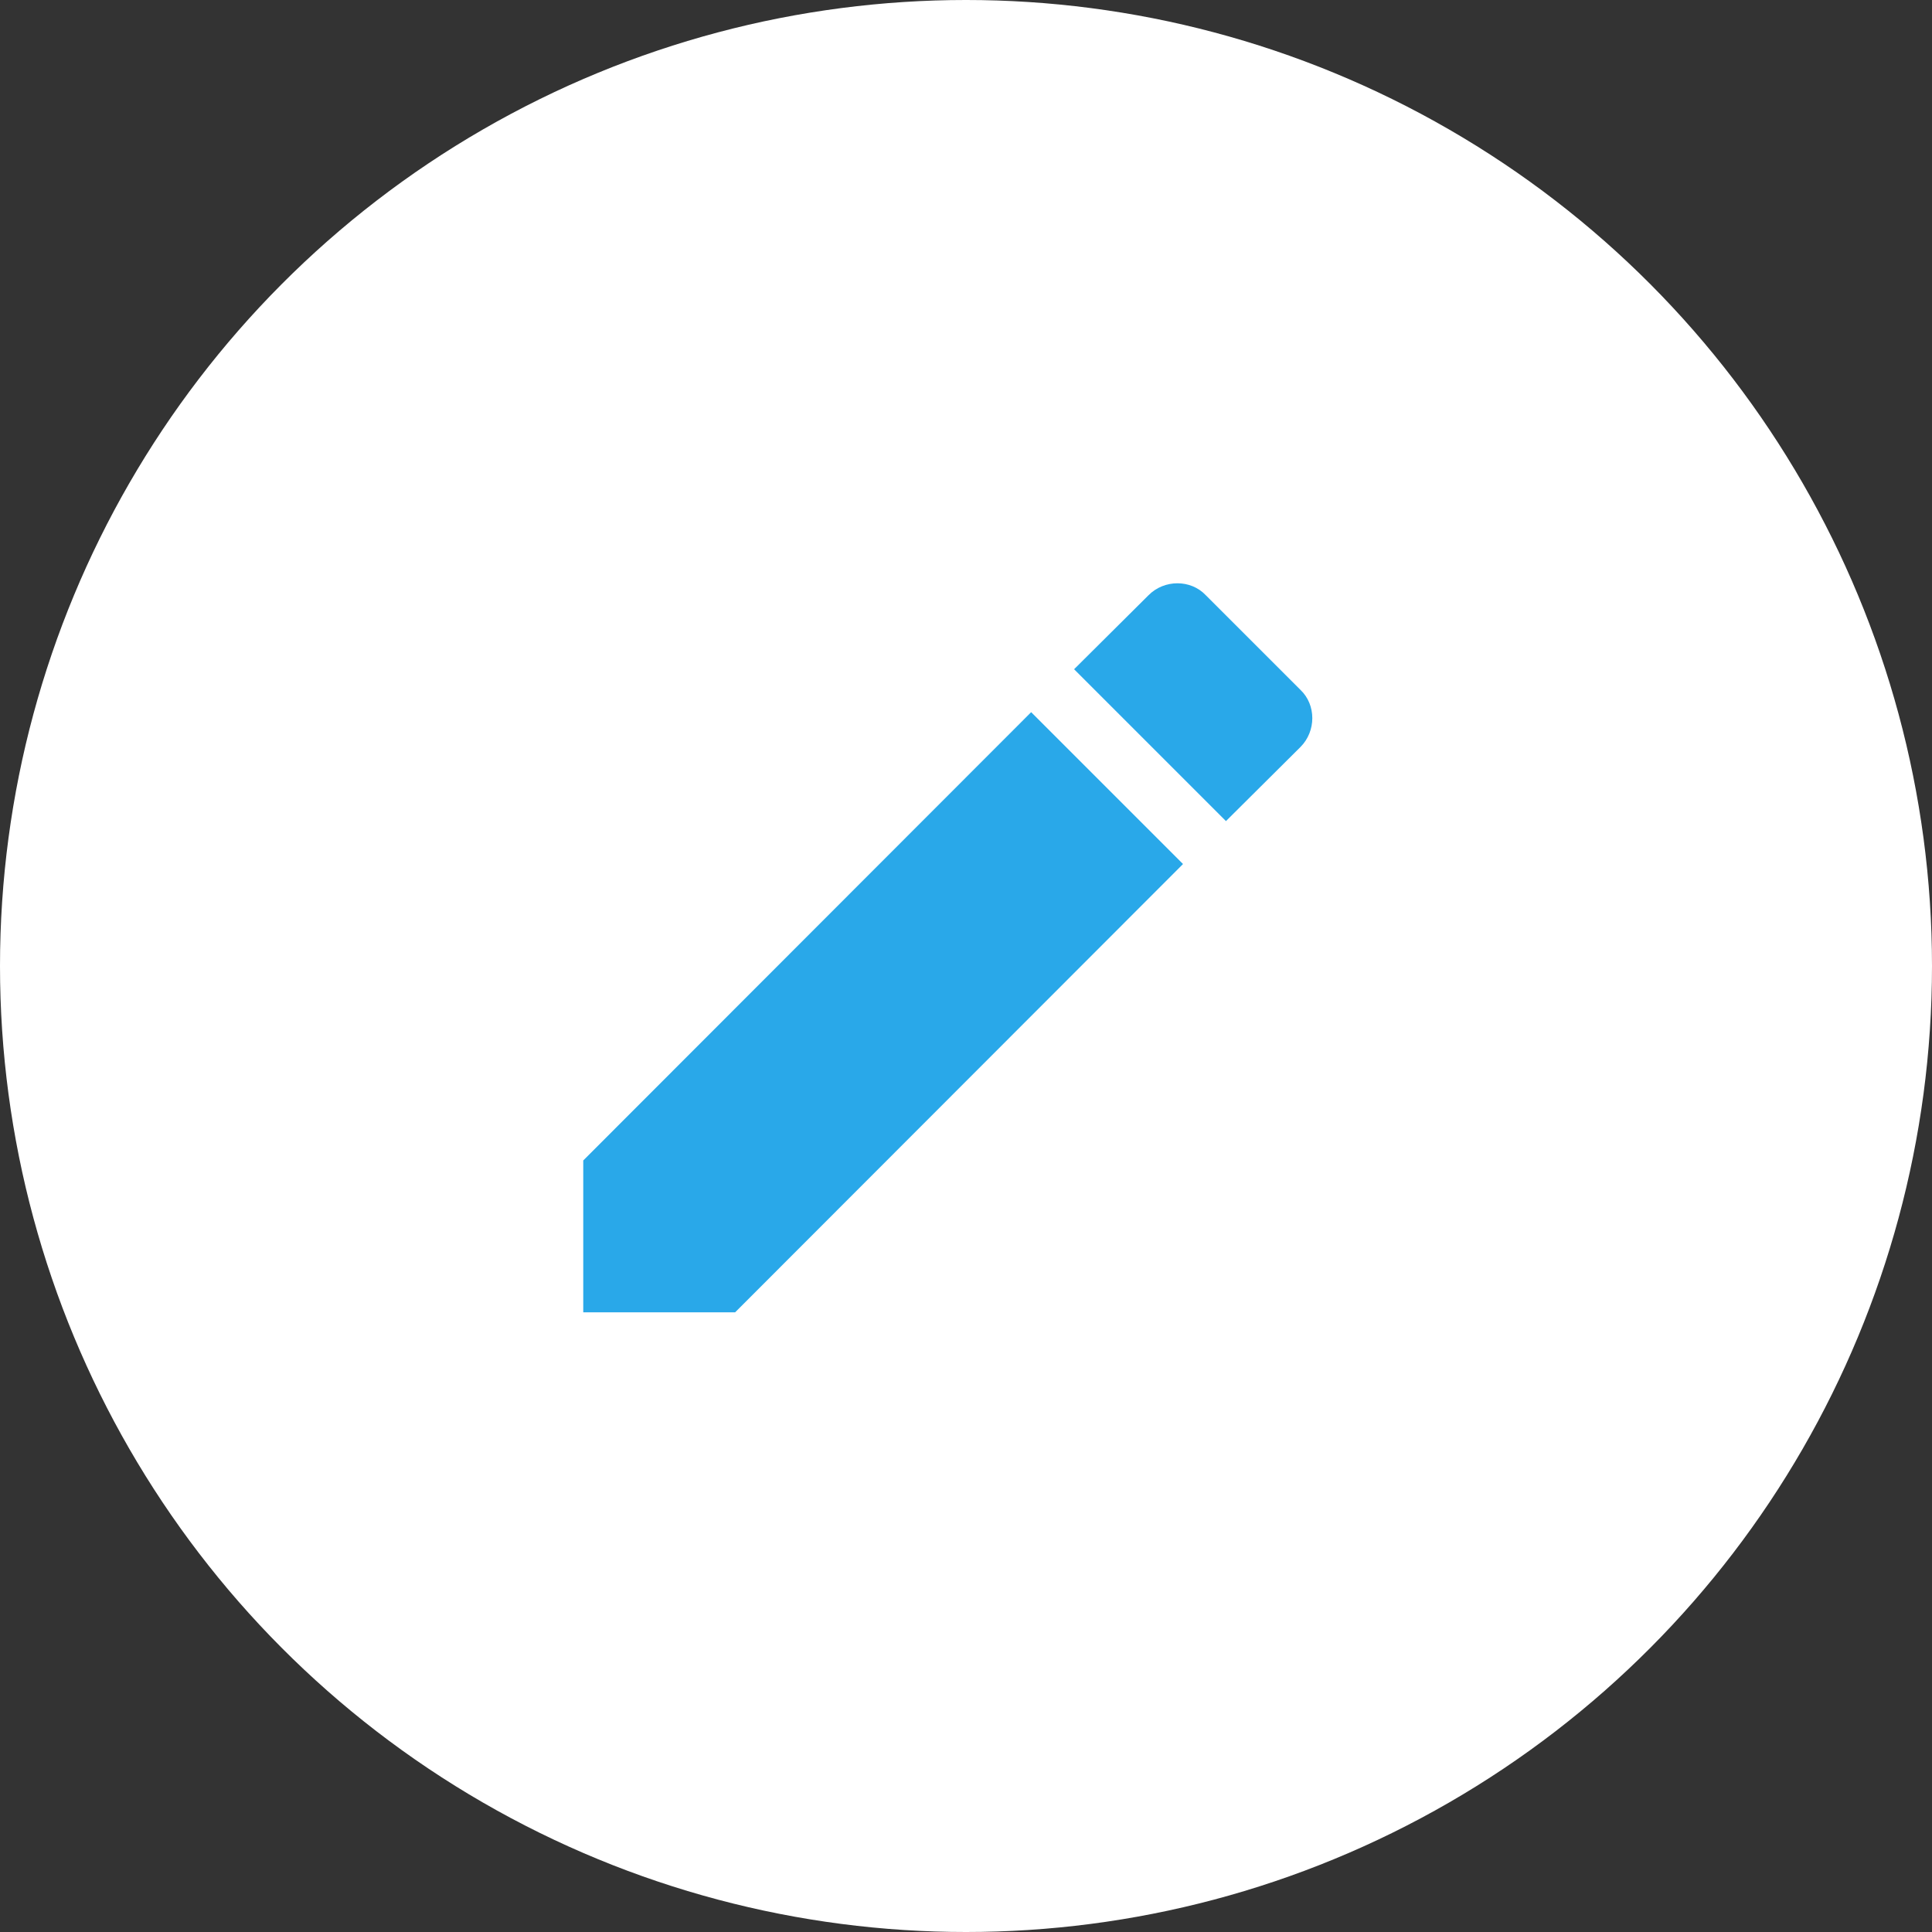 <?xml version="1.0" encoding="UTF-8"?> <svg xmlns="http://www.w3.org/2000/svg" width="73" height="73" viewBox="0 0 73 73" fill="none"><rect x="0" y="0" width="73" height="73" fill="#333333" stroke="none"/><circle cx="36.5" cy="36.5" r="36.5" fill="white"></circle><path d="M49.138 28.225C49.734 27.628 49.734 26.633 49.138 26.067L45.557 22.487C44.991 21.89 43.996 21.89 43.4 22.487L40.584 25.287L46.322 31.025L49.138 28.225ZM22.038 43.848V49.586H27.776L44.7 32.647L38.962 26.909L22.038 43.848Z" fill="#29A8E9"></path></svg> 